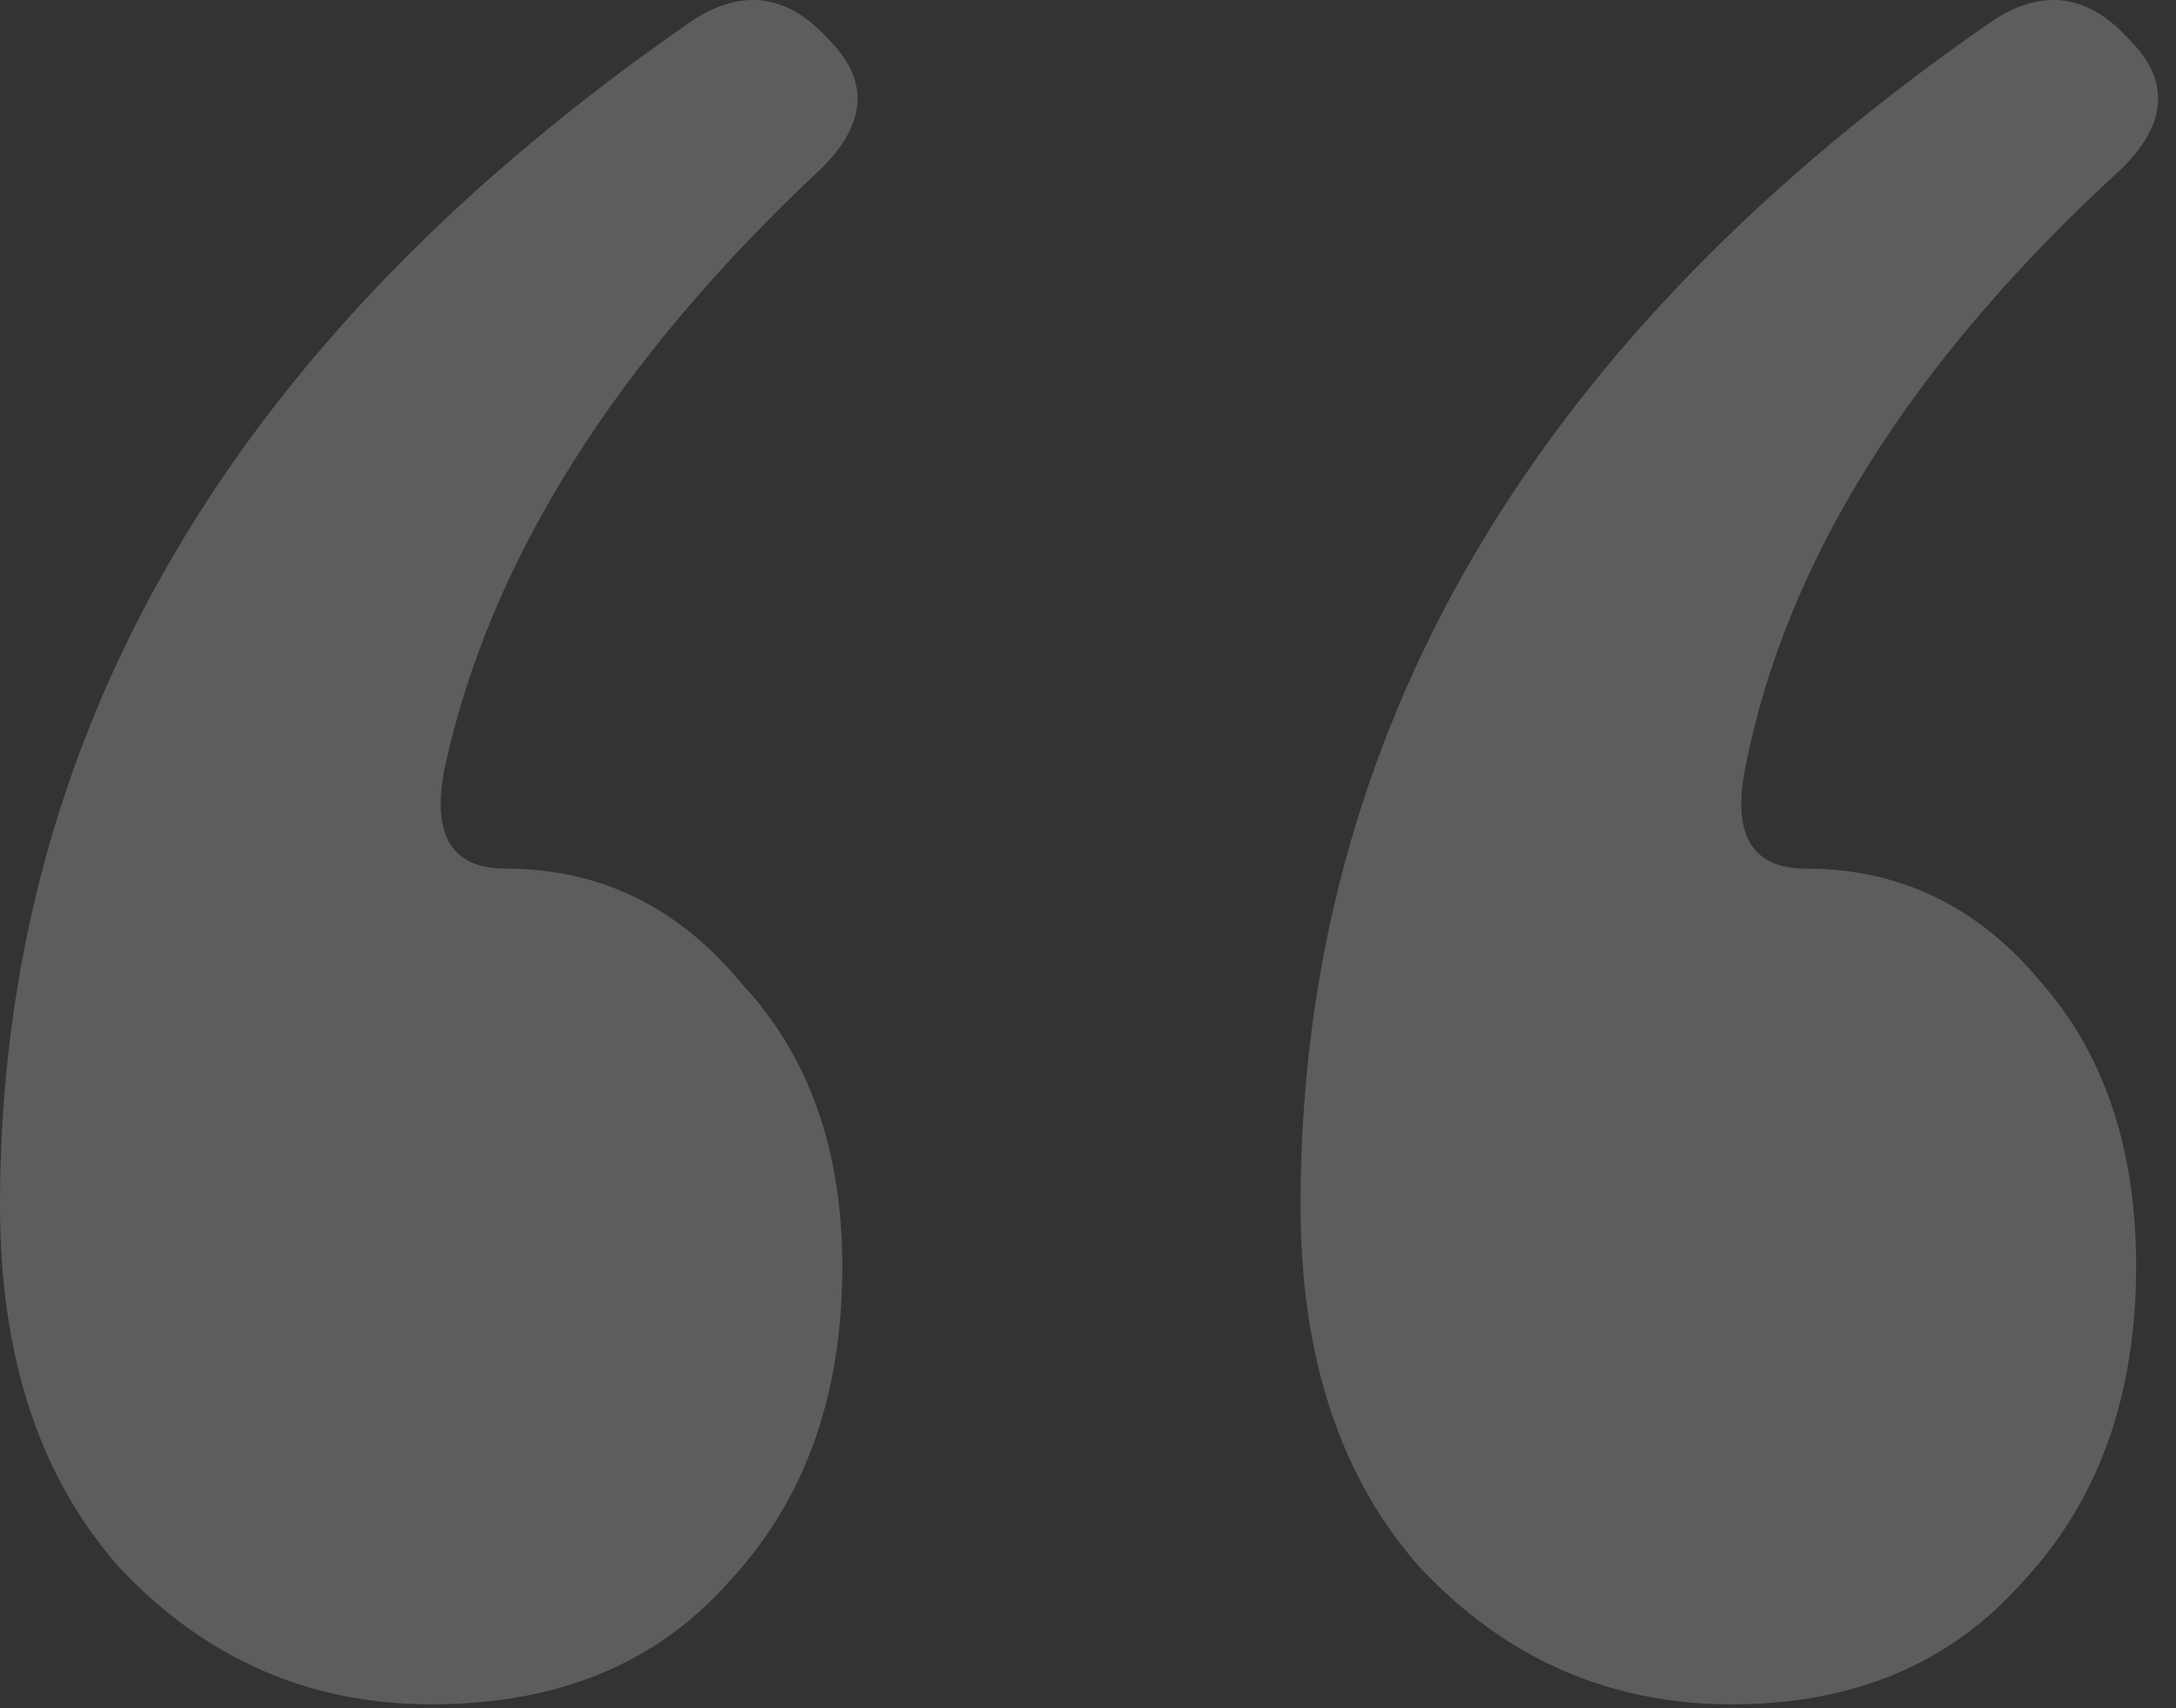 <svg width="93" height="73" viewBox="0 0 93 73" fill="none" xmlns="http://www.w3.org/2000/svg">
<rect x="0" y="0" width="93" height="73" fill="#333333" stroke="none"/>
<path d="M29.664 0.83C31.776 -0.514 33.696 -0.226 35.424 1.694C37.152 3.422 37.056 5.246 35.136 7.166C26.304 15.422 20.928 23.966 19.008 32.798C18.432 35.678 19.296 37.118 21.6 37.118C25.632 37.118 28.992 38.75 31.68 42.014C34.56 45.086 36 49.118 36 54.11C36 59.678 34.368 64.19 31.104 67.646C28.032 71.102 23.808 72.83 18.432 72.83C13.248 72.83 8.832 70.91 5.184 67.07C1.728 63.23 0 58.046 0 51.518C0 31.358 9.888 14.462 29.664 0.83ZM85.248 0.83C87.36 -0.514 89.28 -0.226 91.008 1.694C92.736 3.422 92.64 5.246 90.72 7.166C81.696 15.422 76.32 23.966 74.592 32.798C74.016 35.678 74.88 37.118 77.184 37.118C81.216 37.118 84.576 38.75 87.264 42.014C89.952 45.086 91.296 49.118 91.296 54.11C91.296 59.678 89.664 64.19 86.4 67.646C83.328 71.102 79.2 72.83 74.016 72.83C68.832 72.83 64.416 70.91 60.768 67.07C57.312 63.23 55.584 58.046 55.584 51.518C55.584 31.358 65.472 14.462 85.248 0.83Z" fill="white" fill-opacity="0.21"/>
</svg>
